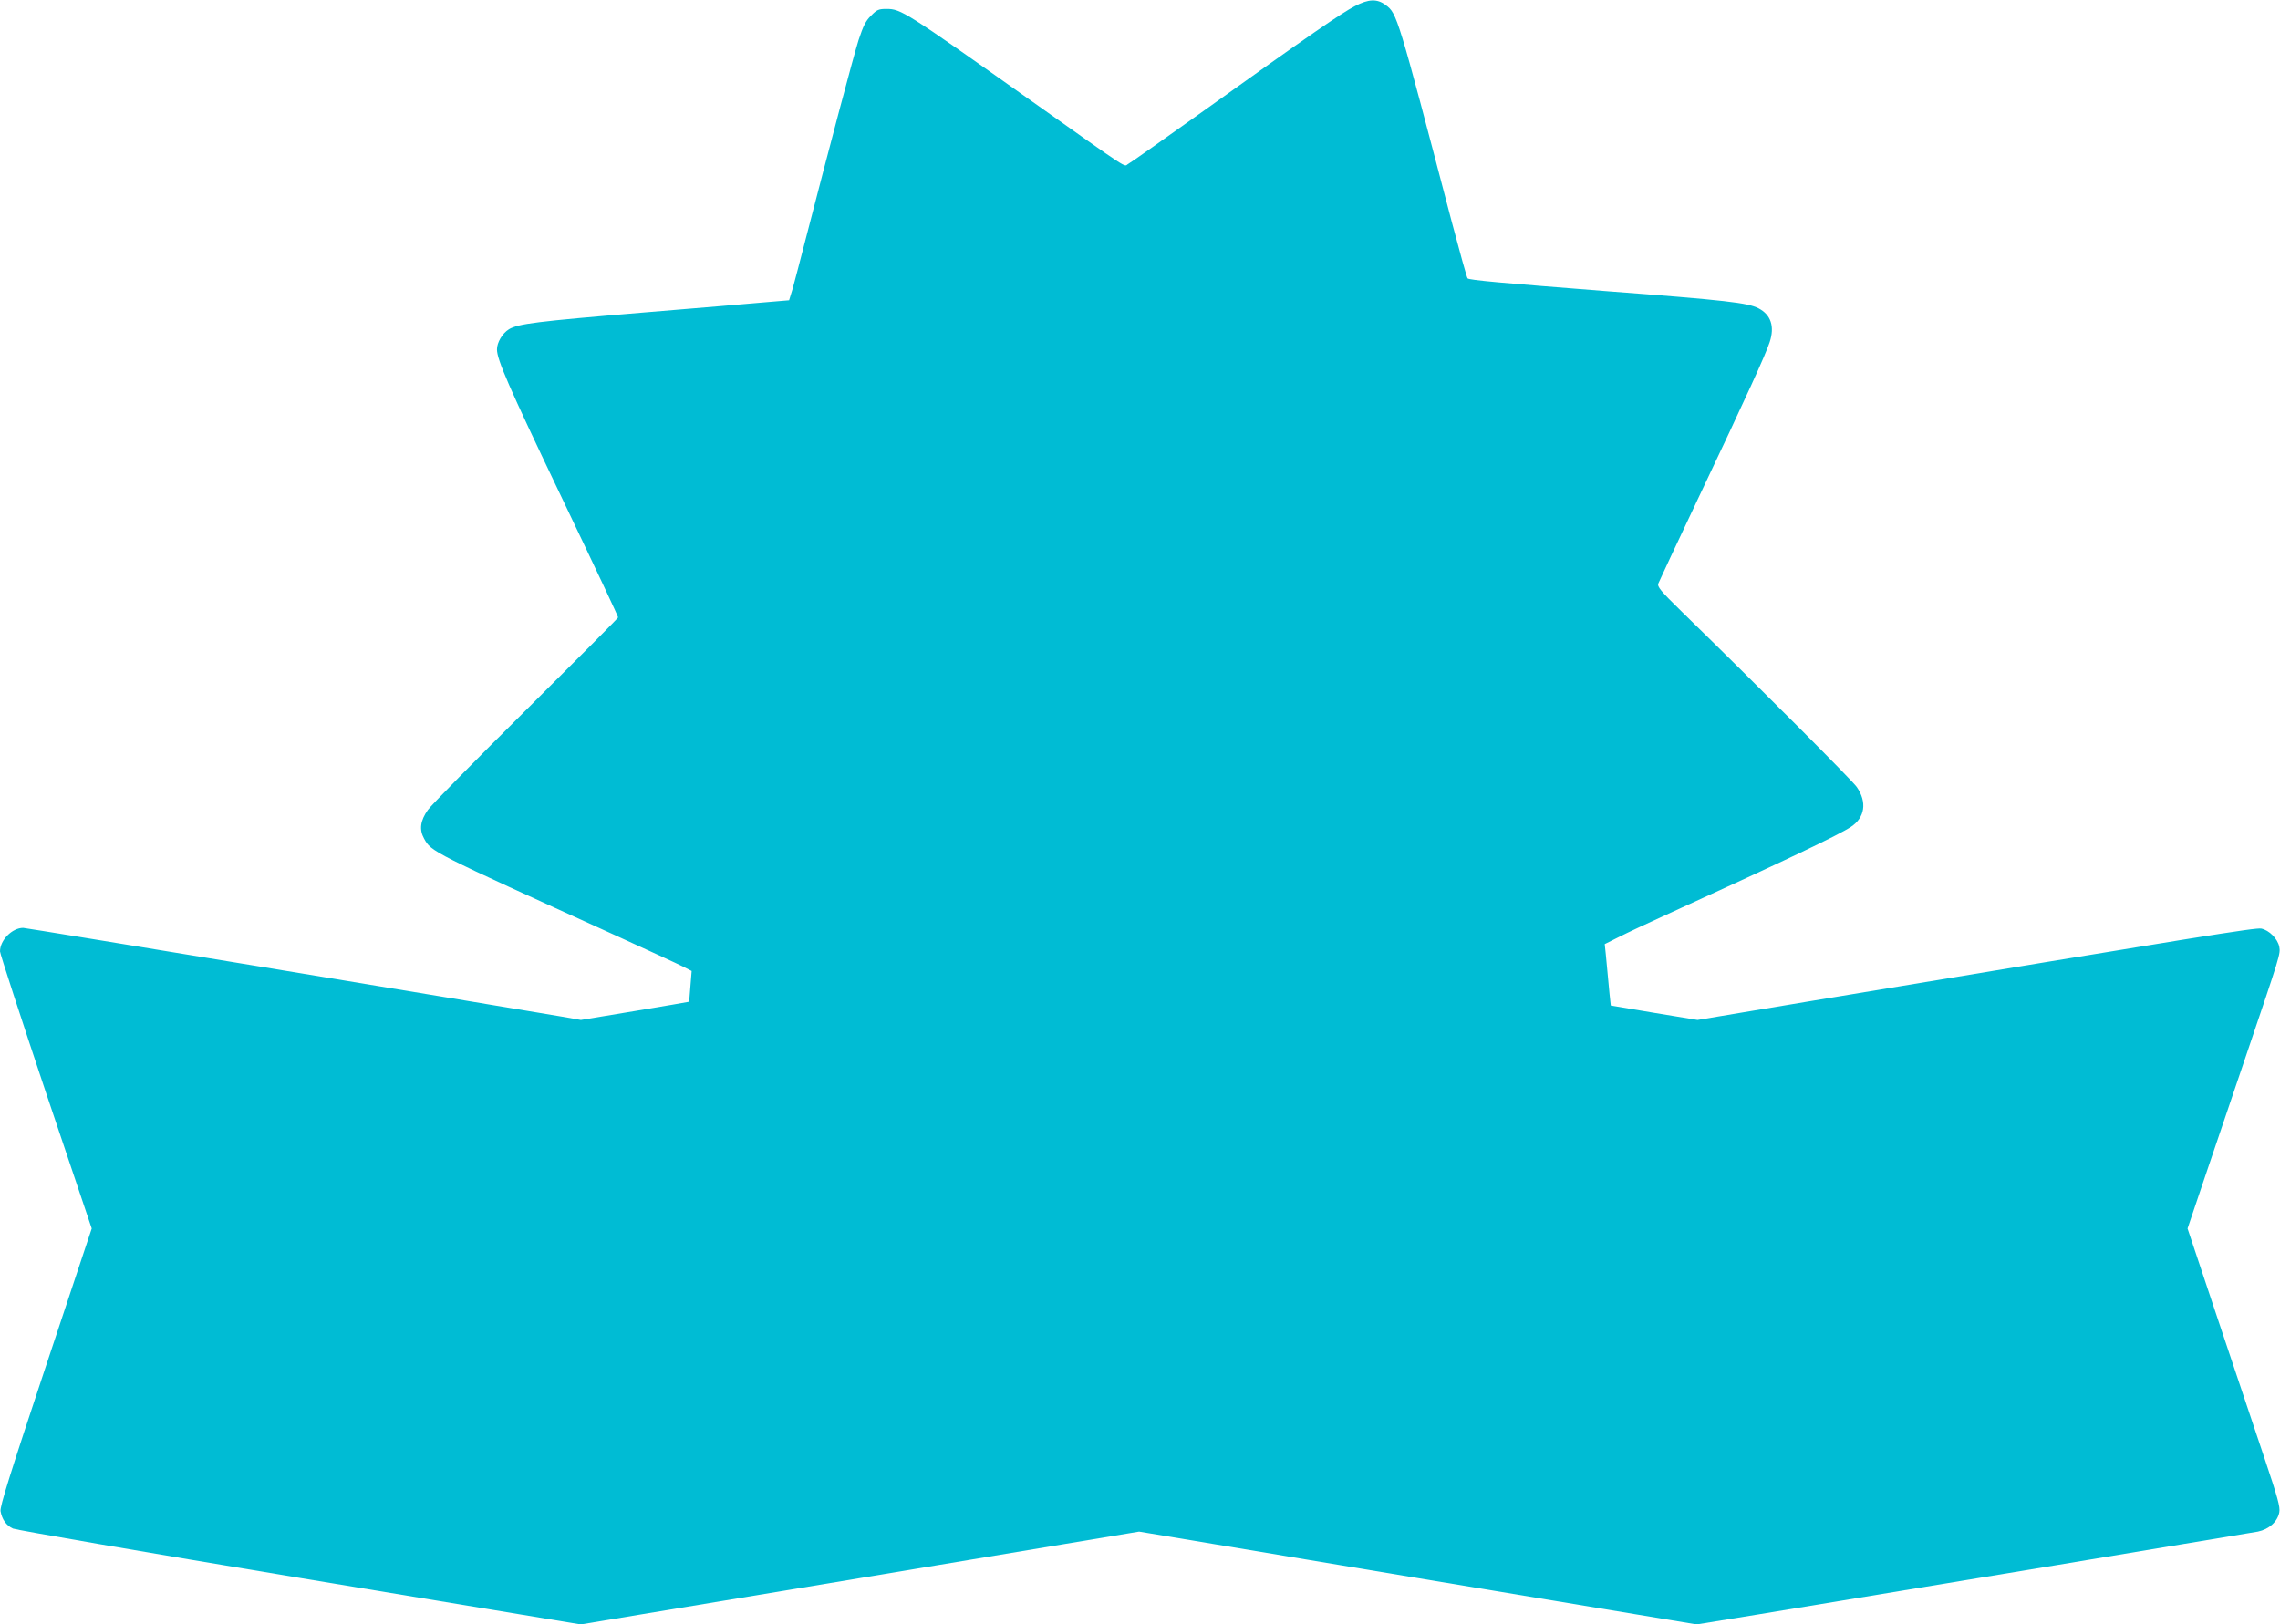 <?xml version="1.0" standalone="no"?>
<!DOCTYPE svg PUBLIC "-//W3C//DTD SVG 20010904//EN"
 "http://www.w3.org/TR/2001/REC-SVG-20010904/DTD/svg10.dtd">
<svg version="1.0" xmlns="http://www.w3.org/2000/svg"
 width="1280pt" height="912pt" viewBox="0 0 1280 912"
 preserveAspectRatio="xMidYMid meet">
<g transform="translate(0,912) scale(0.1,-0.1)"
fill="#00bcd4" stroke="none">
<path d="M7607 9086 c-76 -39 -254 -162 -852 -590 -220 -157 -410 -291 -422
-297 -26 -14 31 -52 -555 363 -696 493 -720 508 -801 508 -44 0 -54 -4 -87
-38 -30 -29 -44 -58 -70 -137 -29 -92 -158 -579 -295 -1110 -31 -121 -65 -250
-75 -286 l-20 -65 -142 -12 c-79 -7 -384 -33 -678 -57 -599 -50 -703 -63 -753
-94 -37 -23 -67 -74 -67 -113 0 -57 67 -211 345 -793 225 -471 335 -705 335
-712 0 -4 -234 -239 -519 -522 -286 -284 -533 -535 -549 -559 -43 -61 -49
-111 -21 -161 41 -74 35 -71 1074 -543 182 -83 352 -161 379 -175 l49 -25 -7
-86 c-3 -47 -7 -86 -9 -87 -1 -1 -138 -24 -304 -52 l-302 -50 -108 19 c-490
83 -3006 498 -3023 498 -62 0 -130 -69 -130 -132 0 -13 116 -368 257 -790
l258 -766 -259 -778 c-200 -601 -257 -784 -253 -809 8 -46 32 -81 70 -98 18
-8 742 -133 1610 -277 l1577 -261 1568 260 1567 261 1565 -261 1565 -260 345
56 c774 127 2758 456 2806 465 63 13 110 56 120 108 6 30 -9 83 -84 307 -50
148 -167 499 -261 778 l-170 509 110 326 c61 180 160 473 221 652 191 563 191
564 184 604 -9 45 -57 93 -101 102 -33 6 -319 -40 -2518 -405 l-647 -108 -243
40 c-133 22 -243 41 -244 41 -1 1 -8 73 -28 288 l-6 57 78 39 c43 22 179 86
303 142 636 290 930 430 1001 477 79 52 92 139 33 224 -25 36 -531 544 -981
983 -122 119 -140 142 -133 160 4 11 108 233 230 491 266 561 371 791 395 864
29 88 7 154 -63 190 -61 31 -181 45 -852 96 -588 46 -771 62 -781 72 -4 4 -44
148 -89 318 -304 1161 -307 1170 -371 1217 -48 36 -96 34 -172 -6z"/>
</g>
</svg>
